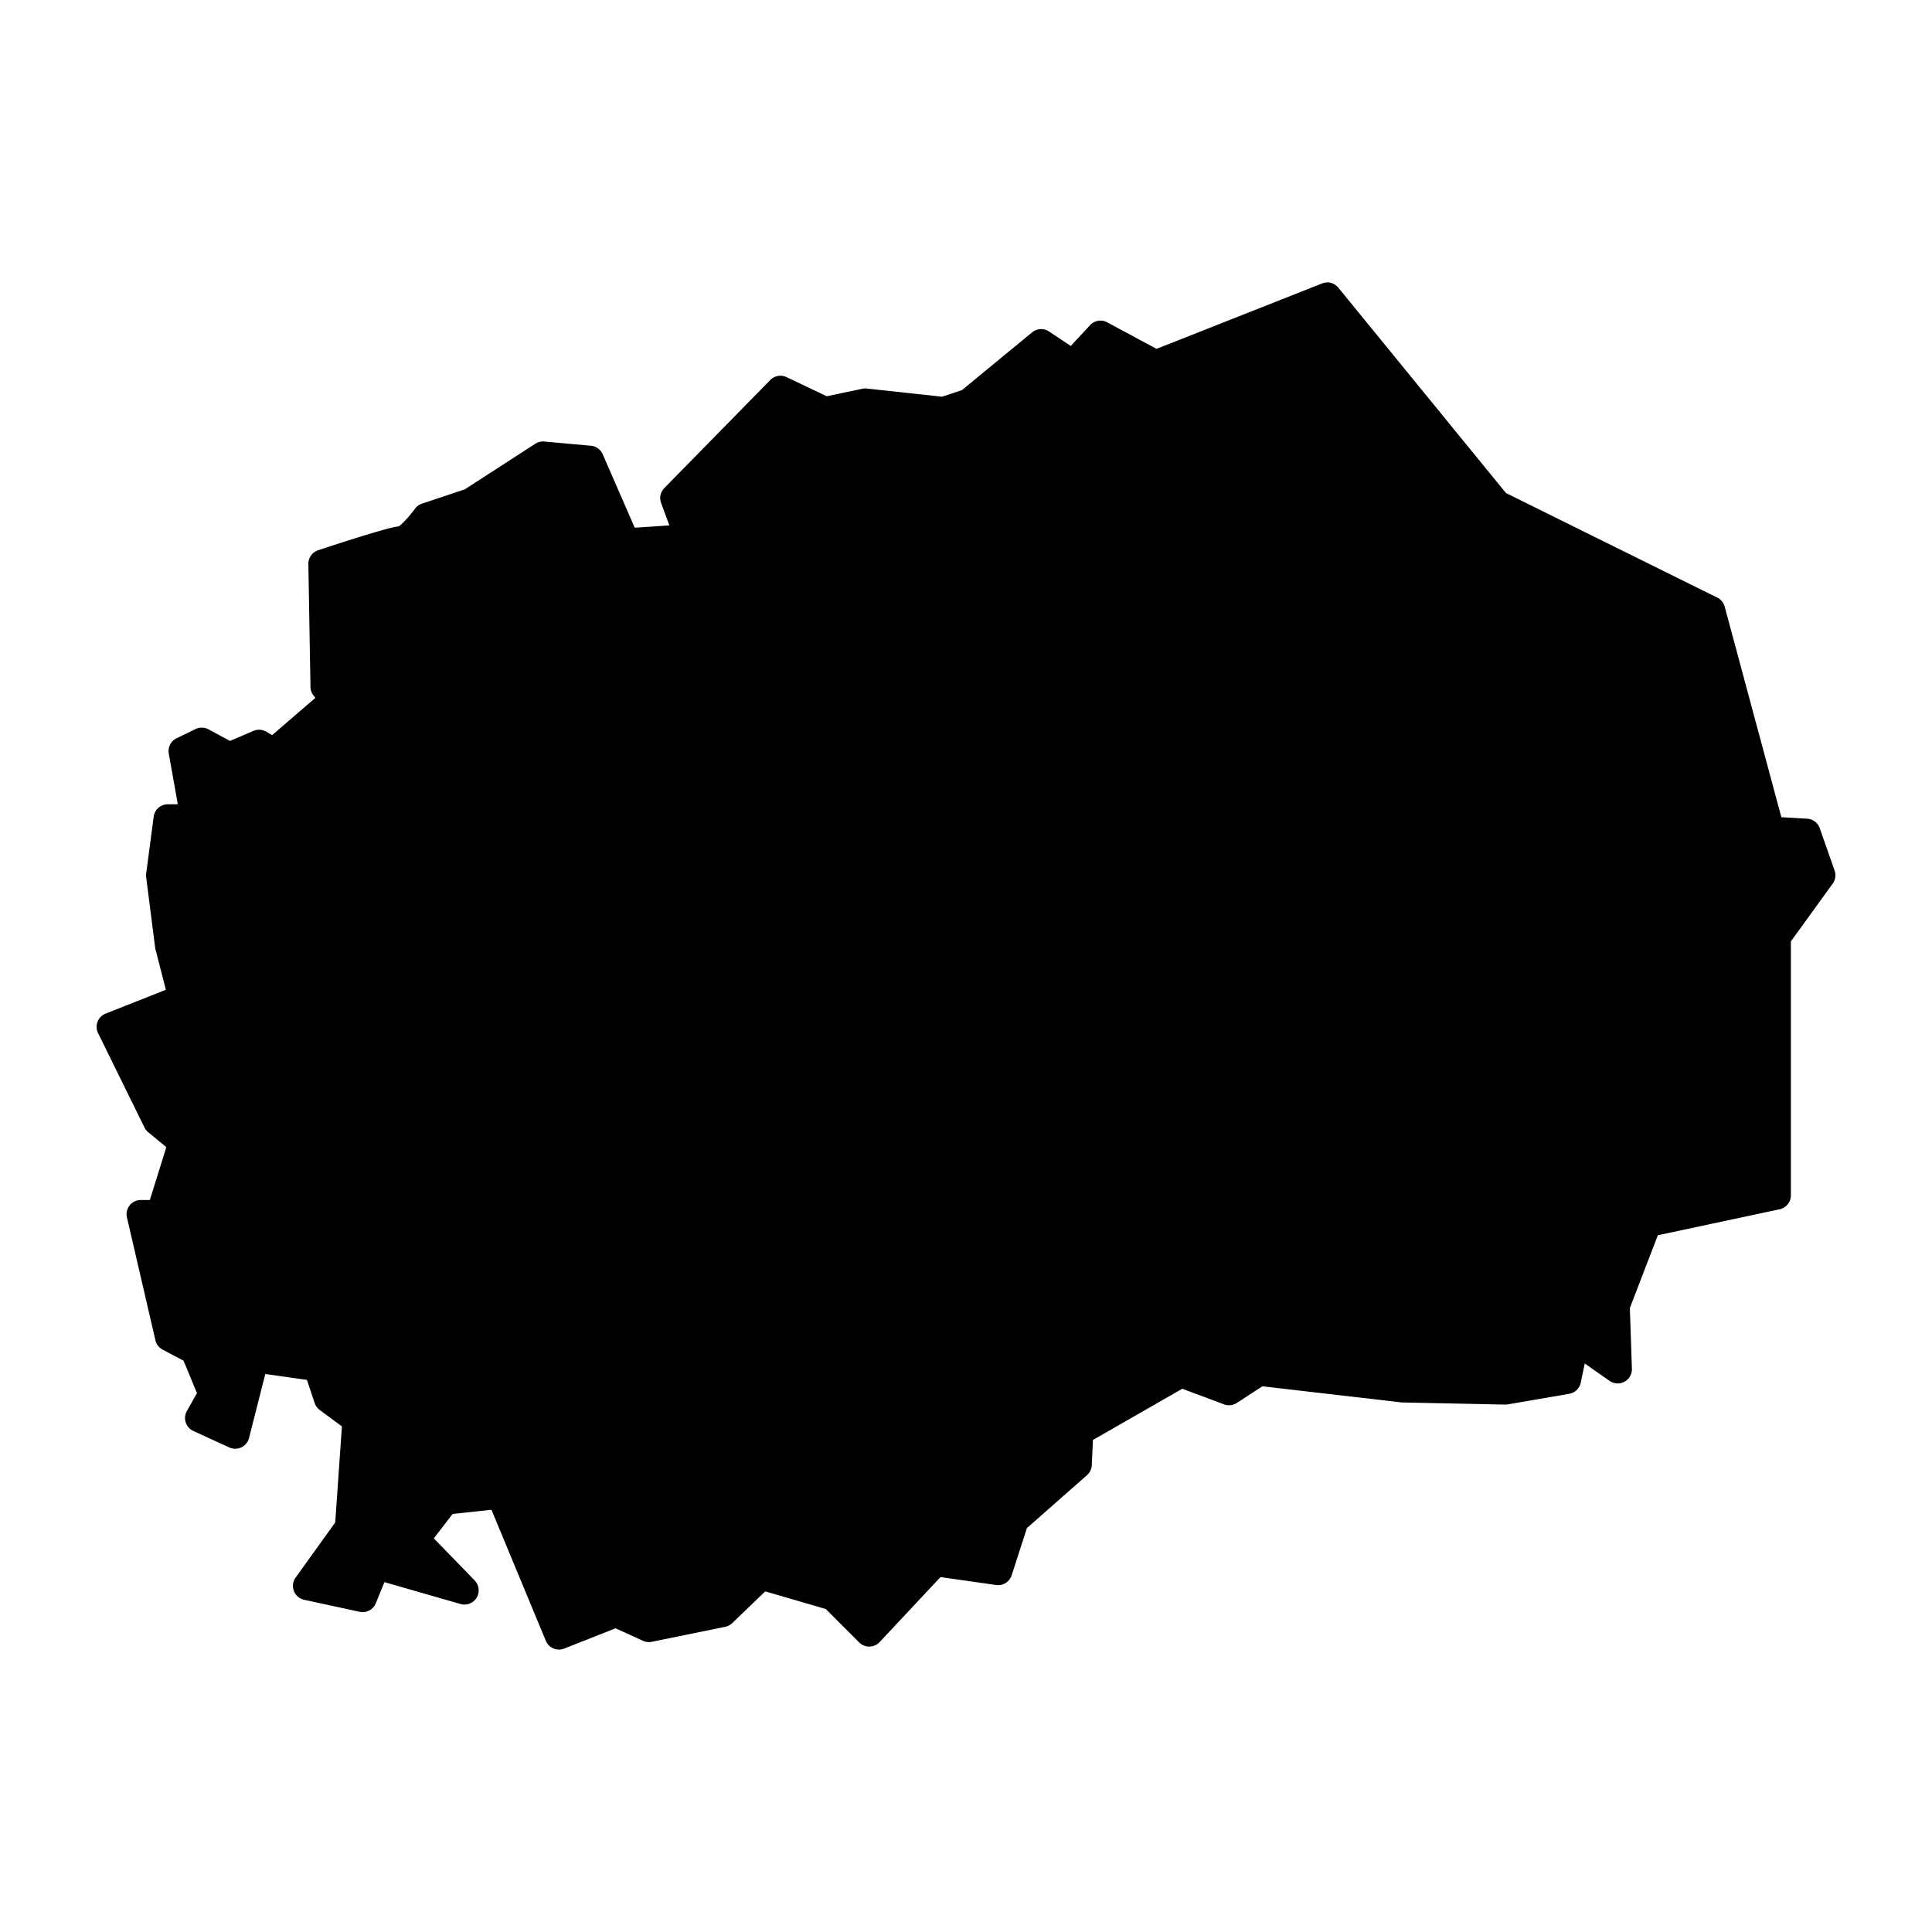 <svg xmlns:dc="http://purl.org/dc/elements/1.1/" xmlns:cc="http://creativecommons.org/ns#" xmlns:rdf="http://www.w3.org/1999/02/22-rdf-syntax-ns#" xmlns:svg="http://www.w3.org/2000/svg" xmlns="http://www.w3.org/2000/svg" xmlns:sodipodi="http://sodipodi.sourceforge.net/DTD/sodipodi-0.dtd" xmlns:inkscape="http://www.inkscape.org/namespaces/inkscape" viewBox="0 0 100 100" version="1.1" x="0px" y="0px"><g transform="translate(0,-952.362)"><path style="color:#000000;font-style:normal;font-variant:normal;font-weight:normal;font-stretch:normal;font-size:medium;line-height:normal;font-family:sans-serif;text-indent:0;text-align:start;text-decoration:none;text-decoration-line:none;text-decoration-style:solid;text-decoration-color:#000000;letter-spacing:normal;word-spacing:normal;text-transform:none;direction:ltr;block-progression:tb;writing-mode:lr-tb;baseline-shift:baseline;text-anchor:start;white-space:normal;clip-rule:nonzero;display:inline;overflow:visible;visibility:visible;opacity:1;isolation:auto;mix-blend-mode:normal;color-interpolation:sRGB;color-interpolation-filters:linearRGB;solid-color:#000000;solid-opacity:1;fill:#000000;fill-opacity:1;fill-rule:evenodd;stroke:none;stroke-width:8;stroke-linecap:round;stroke-linejoin:round;stroke-miterlimit:4;stroke-dasharray:none;stroke-dashoffset:0;stroke-opacity:1;color-rendering:auto;image-rendering:auto;shape-rendering:auto;text-rendering:auto;enable-background:accumulate" d="M 68.689 14.617 L 68.691 14.621 A 0.736 0.736 0 0 0 68.43 14.672 L 59.861 18.057 L 57.311 16.684 A 0.736 0.736 0 0 0 56.422 16.83 L 55.422 17.908 L 54.297 17.158 A 0.736 0.736 0 0 0 53.422 17.201 L 49.797 20.188 L 48.762 20.533 L 44.861 20.111 A 0.736 0.736 0 0 0 44.631 20.123 L 42.791 20.51 L 40.711 19.52 A 0.736 0.736 0 0 0 39.869 19.67 L 34.383 25.264 A 0.736 0.736 0 0 0 34.219 26.035 L 34.646 27.195 L 32.854 27.314 L 31.195 23.512 A 0.736 0.736 0 0 0 30.586 23.072 L 28.172 22.854 A 0.736 0.736 0 0 0 27.707 22.969 L 24.055 25.33 L 21.84 26.07 A 0.736 0.736 0 0 0 21.477 26.334 C 21.477 26.334 21.275 26.61 21.033 26.875 C 20.912 27.008 20.782 27.136 20.691 27.207 C 20.646 27.243 20.605 27.251 20.604 27.25 C 20.49 27.262 20.4 27.284 20.287 27.311 C 20.128 27.348 19.943 27.396 19.736 27.455 C 19.323 27.572 18.824 27.723 18.34 27.875 C 17.372 28.179 16.463 28.482 16.463 28.482 A 0.736 0.736 0 0 0 15.961 29.193 L 16.07 35.557 A 0.736 0.736 0 0 0 16.24 36.016 L 16.326 36.119 L 14.086 38.049 L 13.77 37.867 A 0.736 0.736 0 0 0 13.115 37.832 L 11.904 38.35 L 10.791 37.75 A 0.736 0.736 0 0 0 10.121 37.736 L 9.139 38.213 A 0.736 0.736 0 0 0 8.736 39.004 L 9.203 41.629 L 8.684 41.629 A 0.736 0.736 0 0 0 7.955 42.27 L 7.566 45.217 A 0.736 0.736 0 0 0 7.566 45.406 L 8.031 49.053 A 0.736 0.736 0 0 0 8.049 49.143 L 8.586 51.23 L 5.465 52.465 A 0.736 0.736 0 0 0 5.076 53.475 L 7.48 58.361 A 0.736 0.736 0 0 0 7.674 58.605 L 8.609 59.377 L 7.756 62.111 L 7.287 62.111 A 0.736 0.736 0 0 0 6.57 63.012 L 8.045 69.375 A 0.736 0.736 0 0 0 8.418 69.857 L 9.502 70.432 L 10.195 72.107 L 9.672 73.037 A 0.736 0.736 0 0 0 10.006 74.066 L 11.869 74.92 A 0.736 0.736 0 0 0 12.889 74.434 L 13.732 71.117 L 15.887 71.424 L 16.287 72.621 A 0.736 0.736 0 0 0 16.549 72.98 L 17.697 73.828 L 17.352 78.801 L 15.301 81.656 A 0.736 0.736 0 0 0 15.744 82.805 L 18.613 83.426 A 0.736 0.736 0 0 0 19.451 82.986 L 19.898 81.891 L 23.842 83.025 A 0.736 0.736 0 0 0 24.572 81.807 L 22.455 79.625 L 23.428 78.361 L 25.438 78.145 L 28.252 84.928 A 0.736 0.736 0 0 0 29.203 85.33 L 31.859 84.281 L 33.283 84.928 A 0.736 0.736 0 0 0 33.734 84.98 L 37.535 84.203 A 0.736 0.736 0 0 0 37.898 84.014 L 39.609 82.369 L 42.742 83.283 L 44.471 85.012 A 0.736 0.736 0 0 0 45.529 84.994 L 48.68 81.629 L 51.559 82.039 A 0.736 0.736 0 0 0 52.363 81.537 L 53.154 79.092 L 56.262 76.355 A 0.736 0.736 0 0 0 56.51 75.836 L 56.57 74.533 L 61.193 71.881 L 63.352 72.689 A 0.736 0.736 0 0 0 64.012 72.619 L 65.342 71.754 L 72.566 72.592 A 0.736 0.736 0 0 0 72.635 72.592 L 77.9 72.701 A 0.736 0.736 0 0 0 78.041 72.691 L 81.223 72.143 A 0.736 0.736 0 0 0 81.818 71.57 L 82.027 70.574 L 83.309 71.473 A 0.736 0.736 0 0 0 84.467 70.846 L 84.361 67.703 L 85.811 63.936 L 92.113 62.592 A 0.736 0.736 0 0 0 92.695 61.873 L 92.695 48.727 L 94.859 45.738 A 0.736 0.736 0 0 0 94.959 45.062 L 94.191 42.869 A 0.736 0.736 0 0 0 93.539 42.377 L 92.203 42.299 L 89.27 31.4 A 0.736 0.736 0 0 0 88.885 30.932 L 77.947 25.518 L 69.271 14.889 A 0.736 0.736 0 0 0 68.689 14.617 z " transform="translate(0,952.362)"></path></g></svg>
